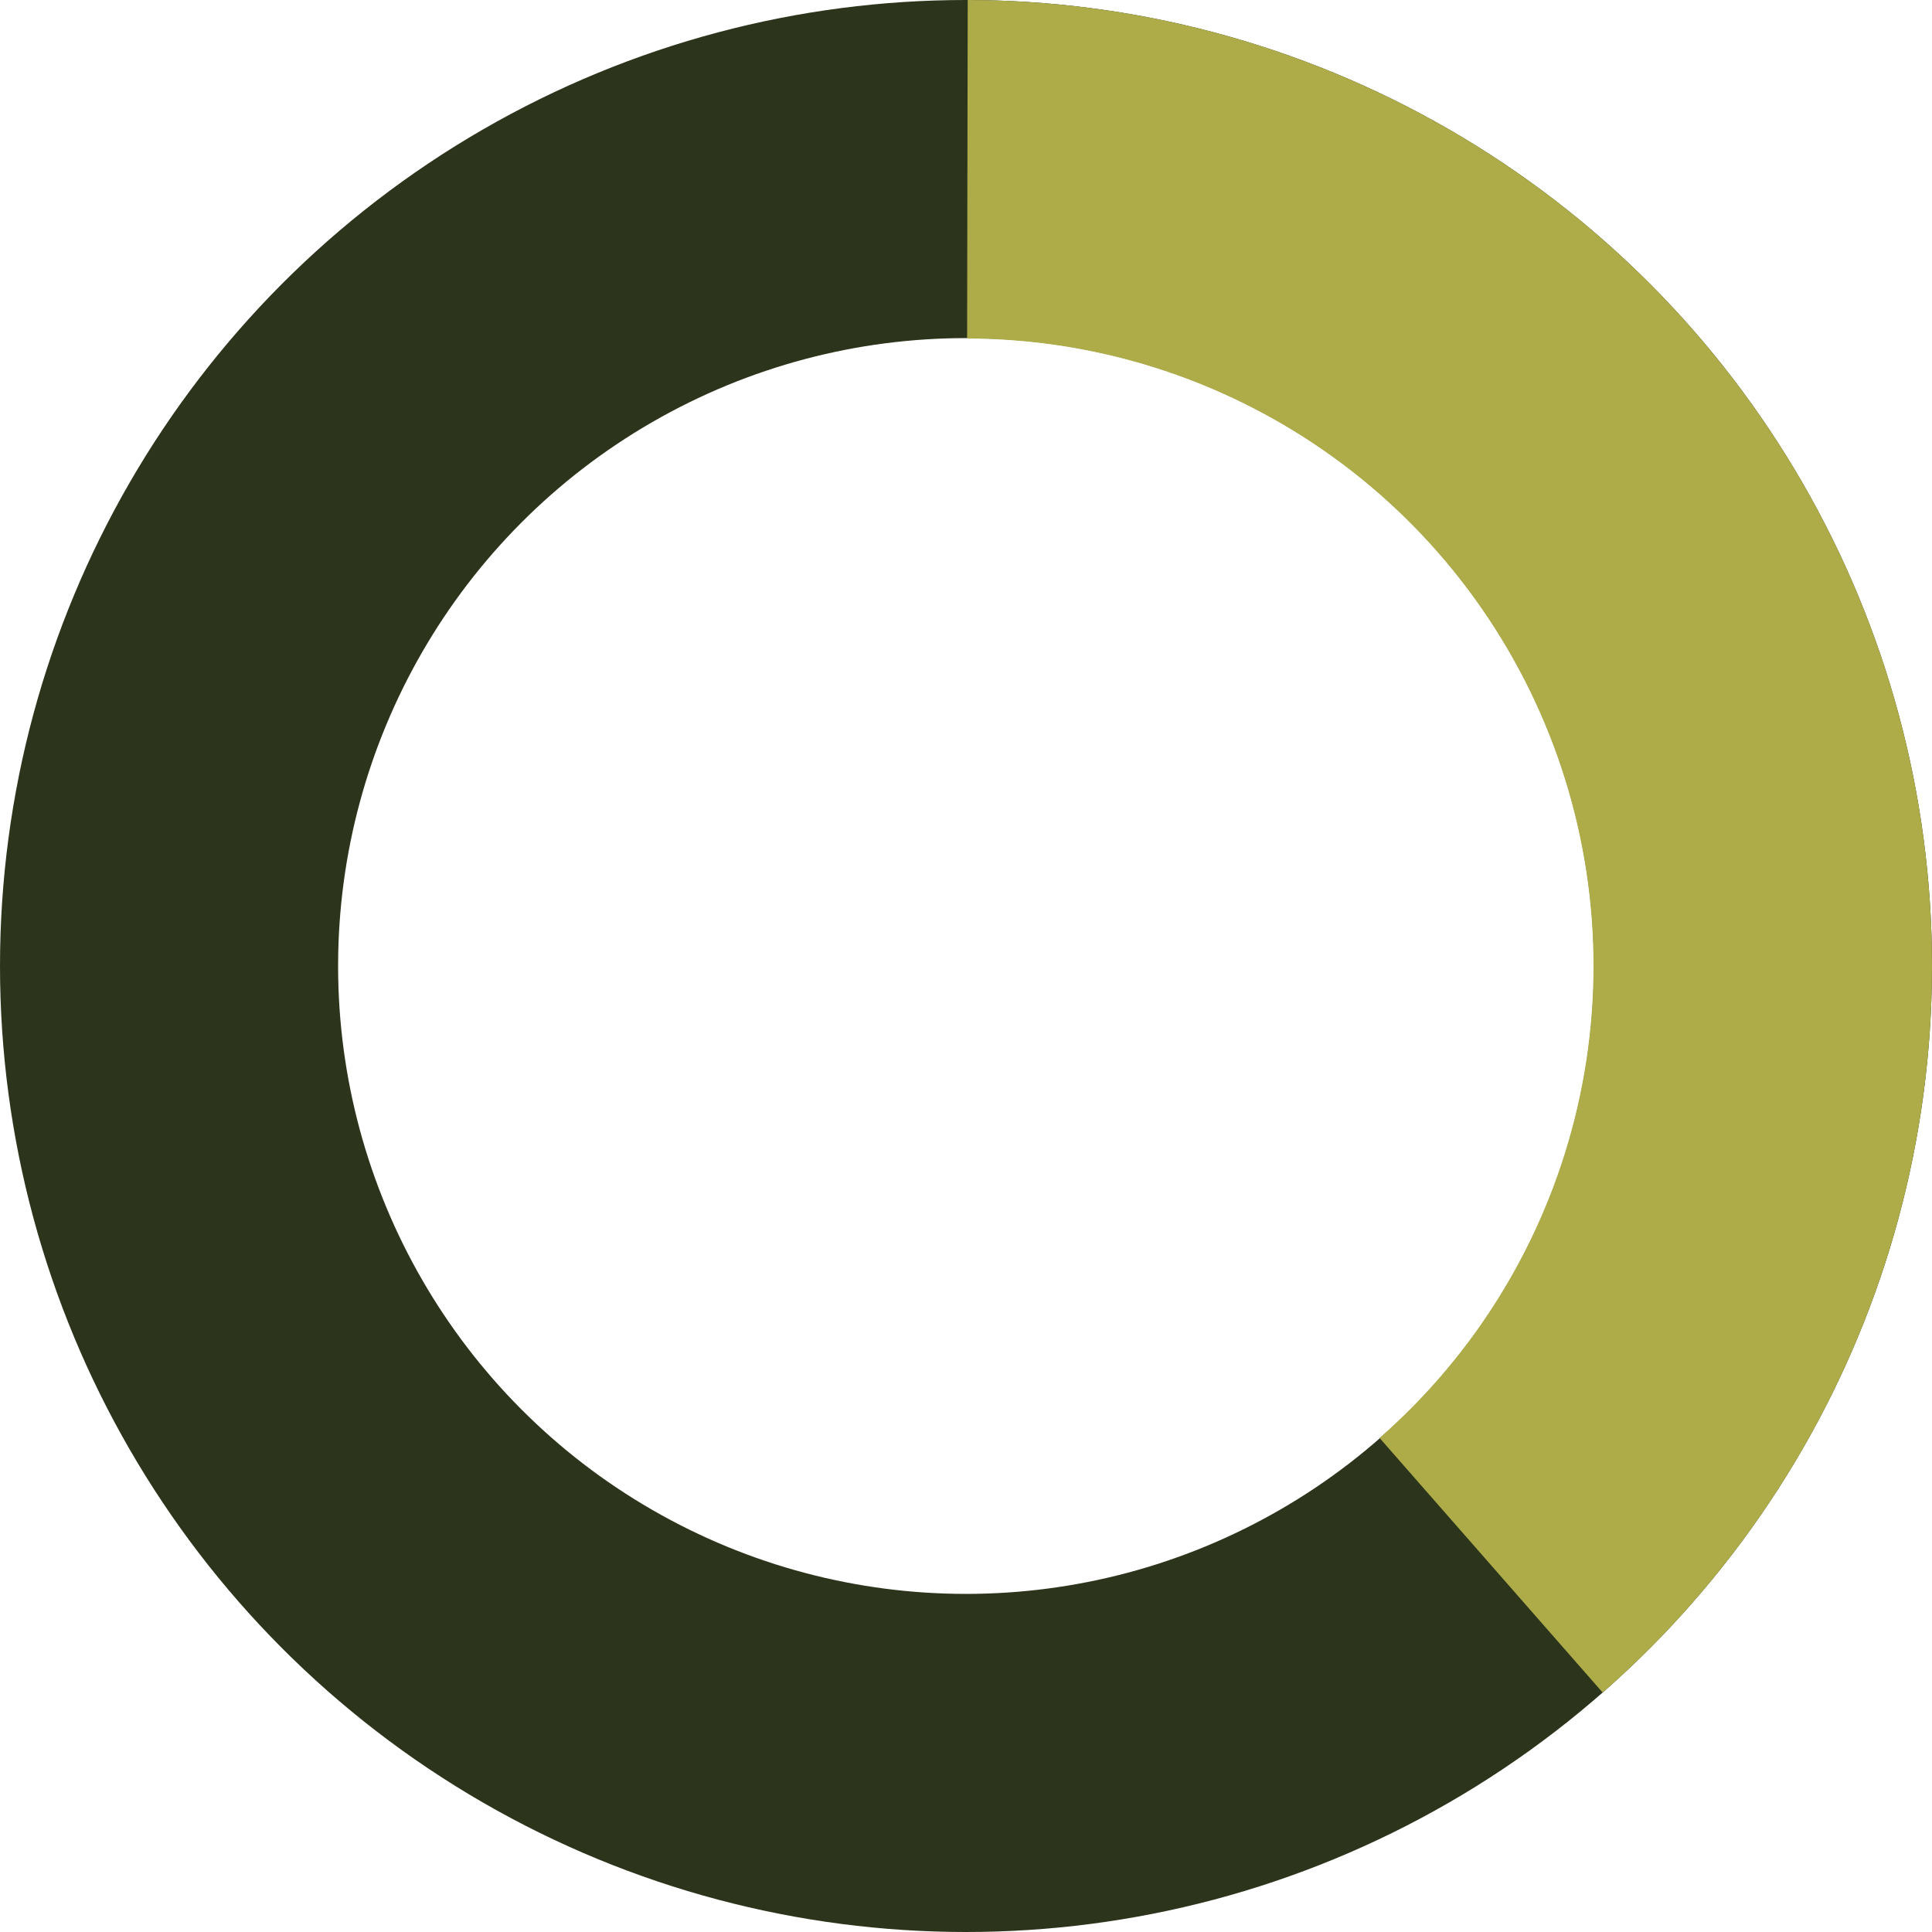 <svg width="80" height="80" viewBox="0 0 80 80" fill="none" xmlns="http://www.w3.org/2000/svg">
<circle cx="40" cy="40" r="33" stroke="#2C341B" stroke-width="14"/>
<path d="M66.362 70.084C72.477 64.726 76.813 57.632 78.794 49.747C80.775 41.863 80.307 33.562 77.451 25.95C74.596 18.339 69.489 11.778 62.811 7.142C56.133 2.506 48.201 0.015 40.071 6.36476e-05L40.046 14.016C45.327 14.025 50.48 15.643 54.818 18.655C59.157 21.667 62.474 25.929 64.329 30.873C66.184 35.818 66.488 41.21 65.201 46.332C63.914 51.454 61.097 56.062 57.125 59.543L66.362 70.084Z" fill="#AEAB49"/>
</svg>

